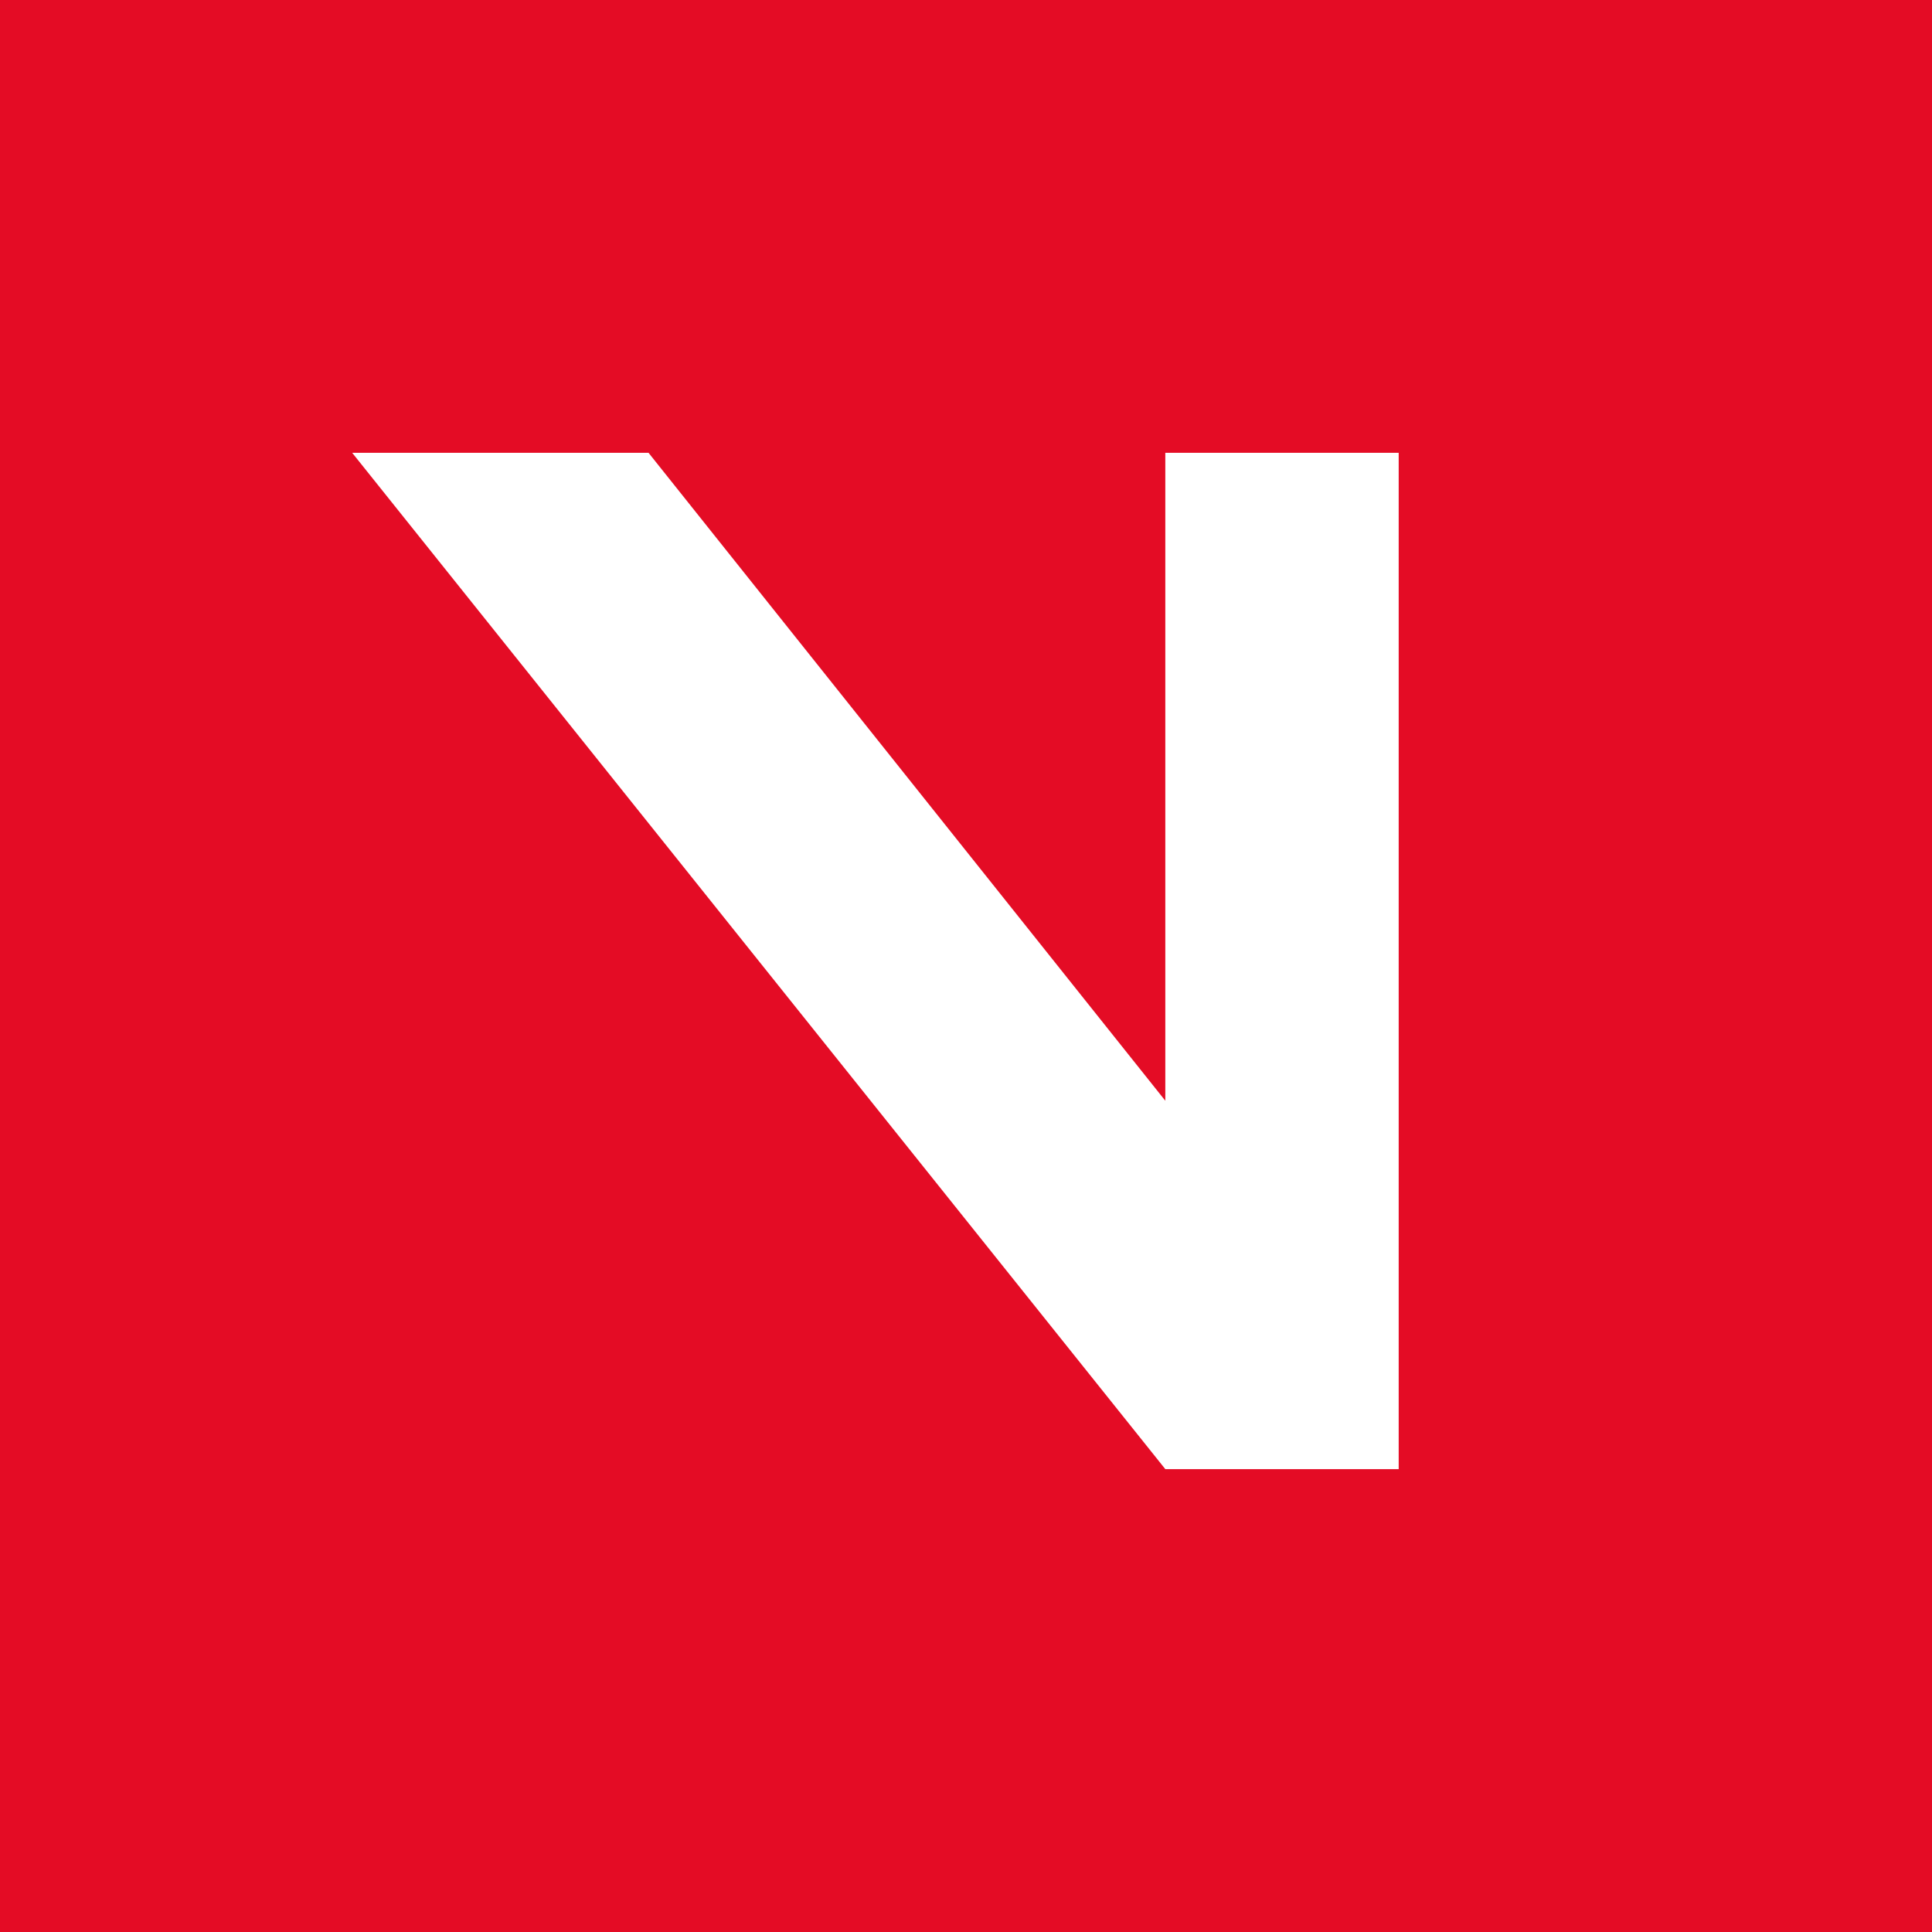 <svg width="192" height="192" viewBox="0 0 192 192" fill="none" xmlns="http://www.w3.org/2000/svg">
<rect width="192" height="192" fill="#E40C25"/>
<path d="M115.807 109.39L64.451 45H35L115.807 146H139V45H115.807V109.39Z" fill="white"/>
</svg>

